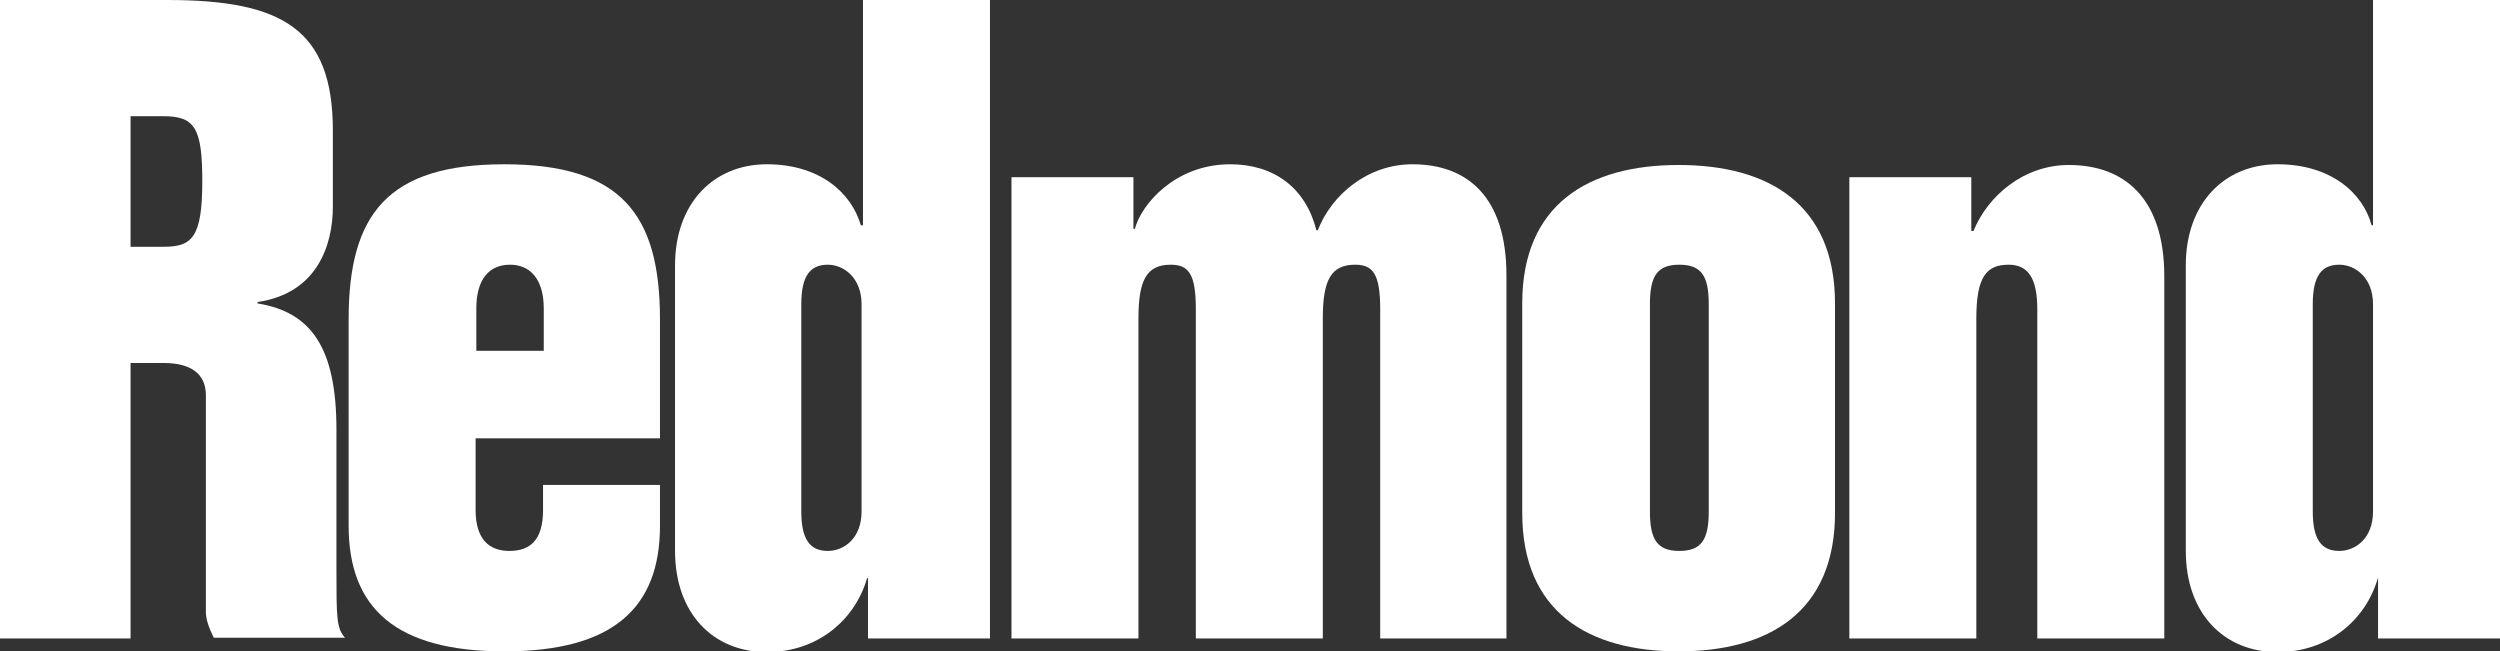 <?xml version="1.0" encoding="utf-8"?>
<!-- Generator: Adobe Illustrator 26.2.1, SVG Export Plug-In . SVG Version: 6.00 Build 0)  -->
<svg version="1.1" id="Layer_1" xmlns="http://www.w3.org/2000/svg" xmlns:xlink="http://www.w3.org/1999/xlink" x="0px" y="0px"
	 viewBox="0 0 348.5 90.8" style="enable-background:new 0 0 348.5 90.8;" xml:space="preserve">
<rect x="0" y="0" width="348.5" height="90.8" fill="#333333" stroke="none"/>
<style type="text/css">
	.st0{display:none;fill:#161717;stroke:#000000;stroke-miterlimit:10;}
	.st1{fill:#FFFFFF;}
</style>
<rect x="-25.4" y="-35.8" class="st0" width="400" height="184"/>
<g>
	<path class="st1" d="M0,89V0h23.3c16,0,23.1,4,23.1,18.2v10.6c0,5.4-2.2,12.1-10.5,13.3v0.2c7.5,1.2,11,6.2,11,17.6v19.3
		c0,6.9,0,8.4,1.2,9.7H29.8c-0.7-1.4-1.1-2.6-1.1-3.6V55.1c0-3-2.1-4.5-5.9-4.5h-4.6V89C18.2,89,0,89,0,89z M18.2,34.4h4.6
		c3.9,0,5.4-1.2,5.4-9.1c0-7.4-1-9.1-5.4-9.1h-4.6V34.4z"/>
	<path class="st1" d="M66.3,61.1v10c0,4.2,2,5.7,4.7,5.7c2.9,0,4.7-1.5,4.7-5.7v-3.5H92v5.7c0,11.5-6.6,17.5-21.7,17.5
		c-15.1,0-21.7-6-21.7-17.5V44.5c0-14.7,5.5-21.6,21.7-21.6c16.2,0,21.7,6.9,21.7,21.6v16.6L66.3,61.1L66.3,61.1z M75.8,48.9V43
		c0-4.1-1.9-6.1-4.7-6.1c-2.9,0-4.7,2-4.7,6.1v5.9H75.8z"/>
	<path class="st1" d="M121,80.6h-0.2l0.1-0.1c-1.7,6-7,10.4-14,10.4c-7.5,0-12.8-5.4-12.8-14.1V37c0-8.7,5.4-14.1,12.8-14.1
		c7.4,0,11.8,4,13.1,8.5h0.3V0h17.7v89h-17L121,80.6L121,80.6z M111.7,71.3c0,3.9,1.2,5.5,3.7,5.5c2.2,0,4.7-1.7,4.7-5.5V42.4
		c0-3.7-2.5-5.5-4.7-5.5c-2.5,0-3.7,1.6-3.7,5.5V71.3z"/>
	<path class="st1" d="M192.4,89V43.1c0-4.9-1-6.2-3.5-6.2c-3.4,0-4.5,2.2-4.5,7.5V89h-17.7V43.1c0-4.9-1-6.2-3.5-6.2
		c-3.4,0-4.5,2.2-4.5,7.5V89H141V24.7h17v7.2h0.2c0.9-3.4,5.6-9,13.3-9c6,0,10.5,3.2,12,9.2h0.2c1.9-4.9,6.9-9.2,13.2-9.2
		c7.7,0,13.1,4.6,13.1,15.5V89C210.1,89,192.4,89,192.4,89z"/>
	<path class="st1" d="M212.2,42.3c0-13.8,9.2-19.3,21.8-19.3c12.6,0,21.8,5.5,21.8,19.3v29.2c0,13.8-9.2,19.3-21.8,19.3
		c-12.6,0-21.8-5.5-21.8-19.3L212.2,42.3L212.2,42.3z M230,71.3c0,3.9,1,5.5,4.1,5.5c3.1,0,4.1-1.6,4.1-5.5V42.4
		c0-3.9-1-5.5-4.1-5.5c-3.1,0-4.1,1.6-4.1,5.5L230,71.3L230,71.3z"/>
	<path class="st1" d="M257.8,24.7h17v7.5h0.3c2-4.9,7-9.2,13.3-9.2c7.7,0,13.3,4.6,13.3,15.5V89H284V43.1c0-4.5-1.4-6.2-4-6.2
		c-3.1,0-4.5,1.7-4.5,7.5V89h-17.7L257.8,24.7L257.8,24.7z"/>
	<path class="st1" d="M331.6,80.6h-0.2l0.1-0.1c-1.7,6-7,10.4-14,10.4c-7.5,0-12.8-5.4-12.8-14.1V37c0-8.7,5.4-14.1,12.8-14.1
		c7.4,0,11.9,4,13.1,8.5h0.2V0h17.7v89h-17V80.6z M322.4,71.3c0,3.9,1.2,5.5,3.7,5.5c2.2,0,4.7-1.7,4.7-5.5V42.4
		c0-3.7-2.5-5.5-4.7-5.5c-2.5,0-3.7,1.6-3.7,5.5V71.3z"/>
</g>
</svg>
